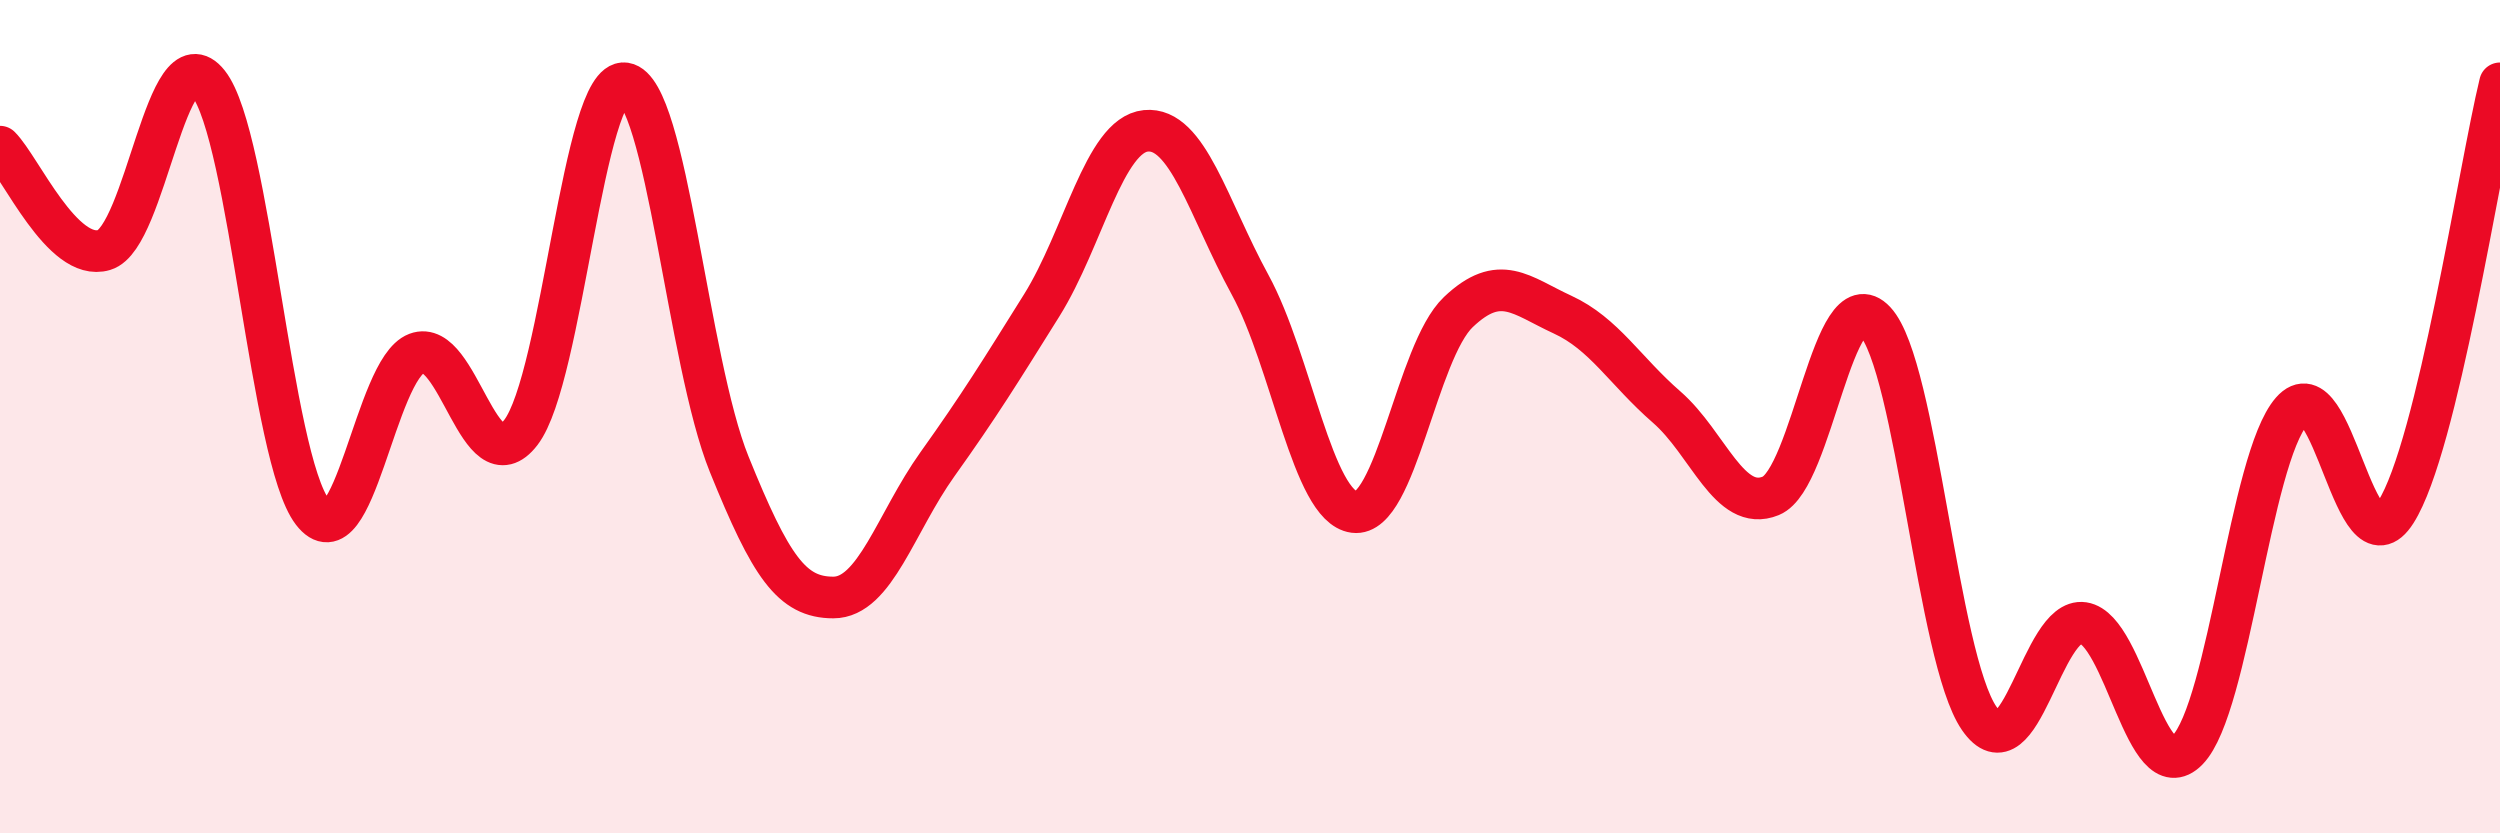 
    <svg width="60" height="20" viewBox="0 0 60 20" xmlns="http://www.w3.org/2000/svg">
      <path
        d="M 0,3.52 C 0.5,4.02 1.5,6.3 2.5,6 C 3.5,5.7 4,0.74 5,2 C 6,3.26 6.5,10.99 7.5,12.29 C 8.5,13.59 9,8.86 10,8.48 C 11,8.1 11.5,11.68 12.5,10.38 C 13.5,9.08 14,1.85 15,2 C 16,2.15 16.5,8.67 17.5,11.14 C 18.5,13.61 19,14.34 20,14.34 C 21,14.34 21.5,12.54 22.5,11.14 C 23.5,9.74 24,8.93 25,7.33 C 26,5.73 26.5,3.24 27.5,3.14 C 28.5,3.04 29,5 30,6.83 C 31,8.66 31.5,12.16 32.5,12.29 C 33.5,12.42 34,8.44 35,7.49 C 36,6.54 36.5,7.09 37.5,7.55 C 38.5,8.01 39,8.9 40,9.77 C 41,10.64 41.5,12.31 42.5,11.9 C 43.5,11.49 44,6.64 45,7.71 C 46,8.78 46.5,15.79 47.5,17.24 C 48.5,18.69 49,14.8 50,14.95 C 51,15.1 51.5,19.02 52.5,18 C 53.5,16.98 54,11.01 55,9.87 C 56,8.73 56.5,13.86 57.5,12.29 C 58.5,10.72 59.5,4.06 60,2L60 20L0 20Z"
        fill="#EB0A25"
        opacity="0.1"
        stroke-linecap="round"
        stroke-linejoin="round"
      />
      <path
        d="M 0,3.52 C 0.5,4.02 1.5,6.3 2.5,6 C 3.5,5.7 4,0.74 5,2 C 6,3.26 6.5,10.99 7.5,12.29 C 8.5,13.59 9,8.86 10,8.48 C 11,8.1 11.5,11.68 12.5,10.38 C 13.5,9.08 14,1.85 15,2 C 16,2.15 16.5,8.67 17.5,11.14 C 18.5,13.61 19,14.34 20,14.34 C 21,14.34 21.5,12.54 22.5,11.14 C 23.5,9.74 24,8.93 25,7.33 C 26,5.73 26.5,3.24 27.5,3.14 C 28.5,3.04 29,5 30,6.83 C 31,8.66 31.5,12.16 32.5,12.29 C 33.5,12.42 34,8.44 35,7.49 C 36,6.54 36.5,7.09 37.5,7.55 C 38.5,8.01 39,8.9 40,9.77 C 41,10.64 41.5,12.31 42.5,11.9 C 43.5,11.49 44,6.64 45,7.71 C 46,8.78 46.5,15.79 47.5,17.24 C 48.5,18.69 49,14.8 50,14.95 C 51,15.1 51.5,19.02 52.5,18 C 53.5,16.98 54,11.01 55,9.87 C 56,8.73 56.5,13.86 57.5,12.29 C 58.5,10.72 59.5,4.06 60,2"
        stroke="#EB0A25"
        stroke-width="1"
        fill="none"
        stroke-linecap="round"
        stroke-linejoin="round"
      />
    </svg>
  